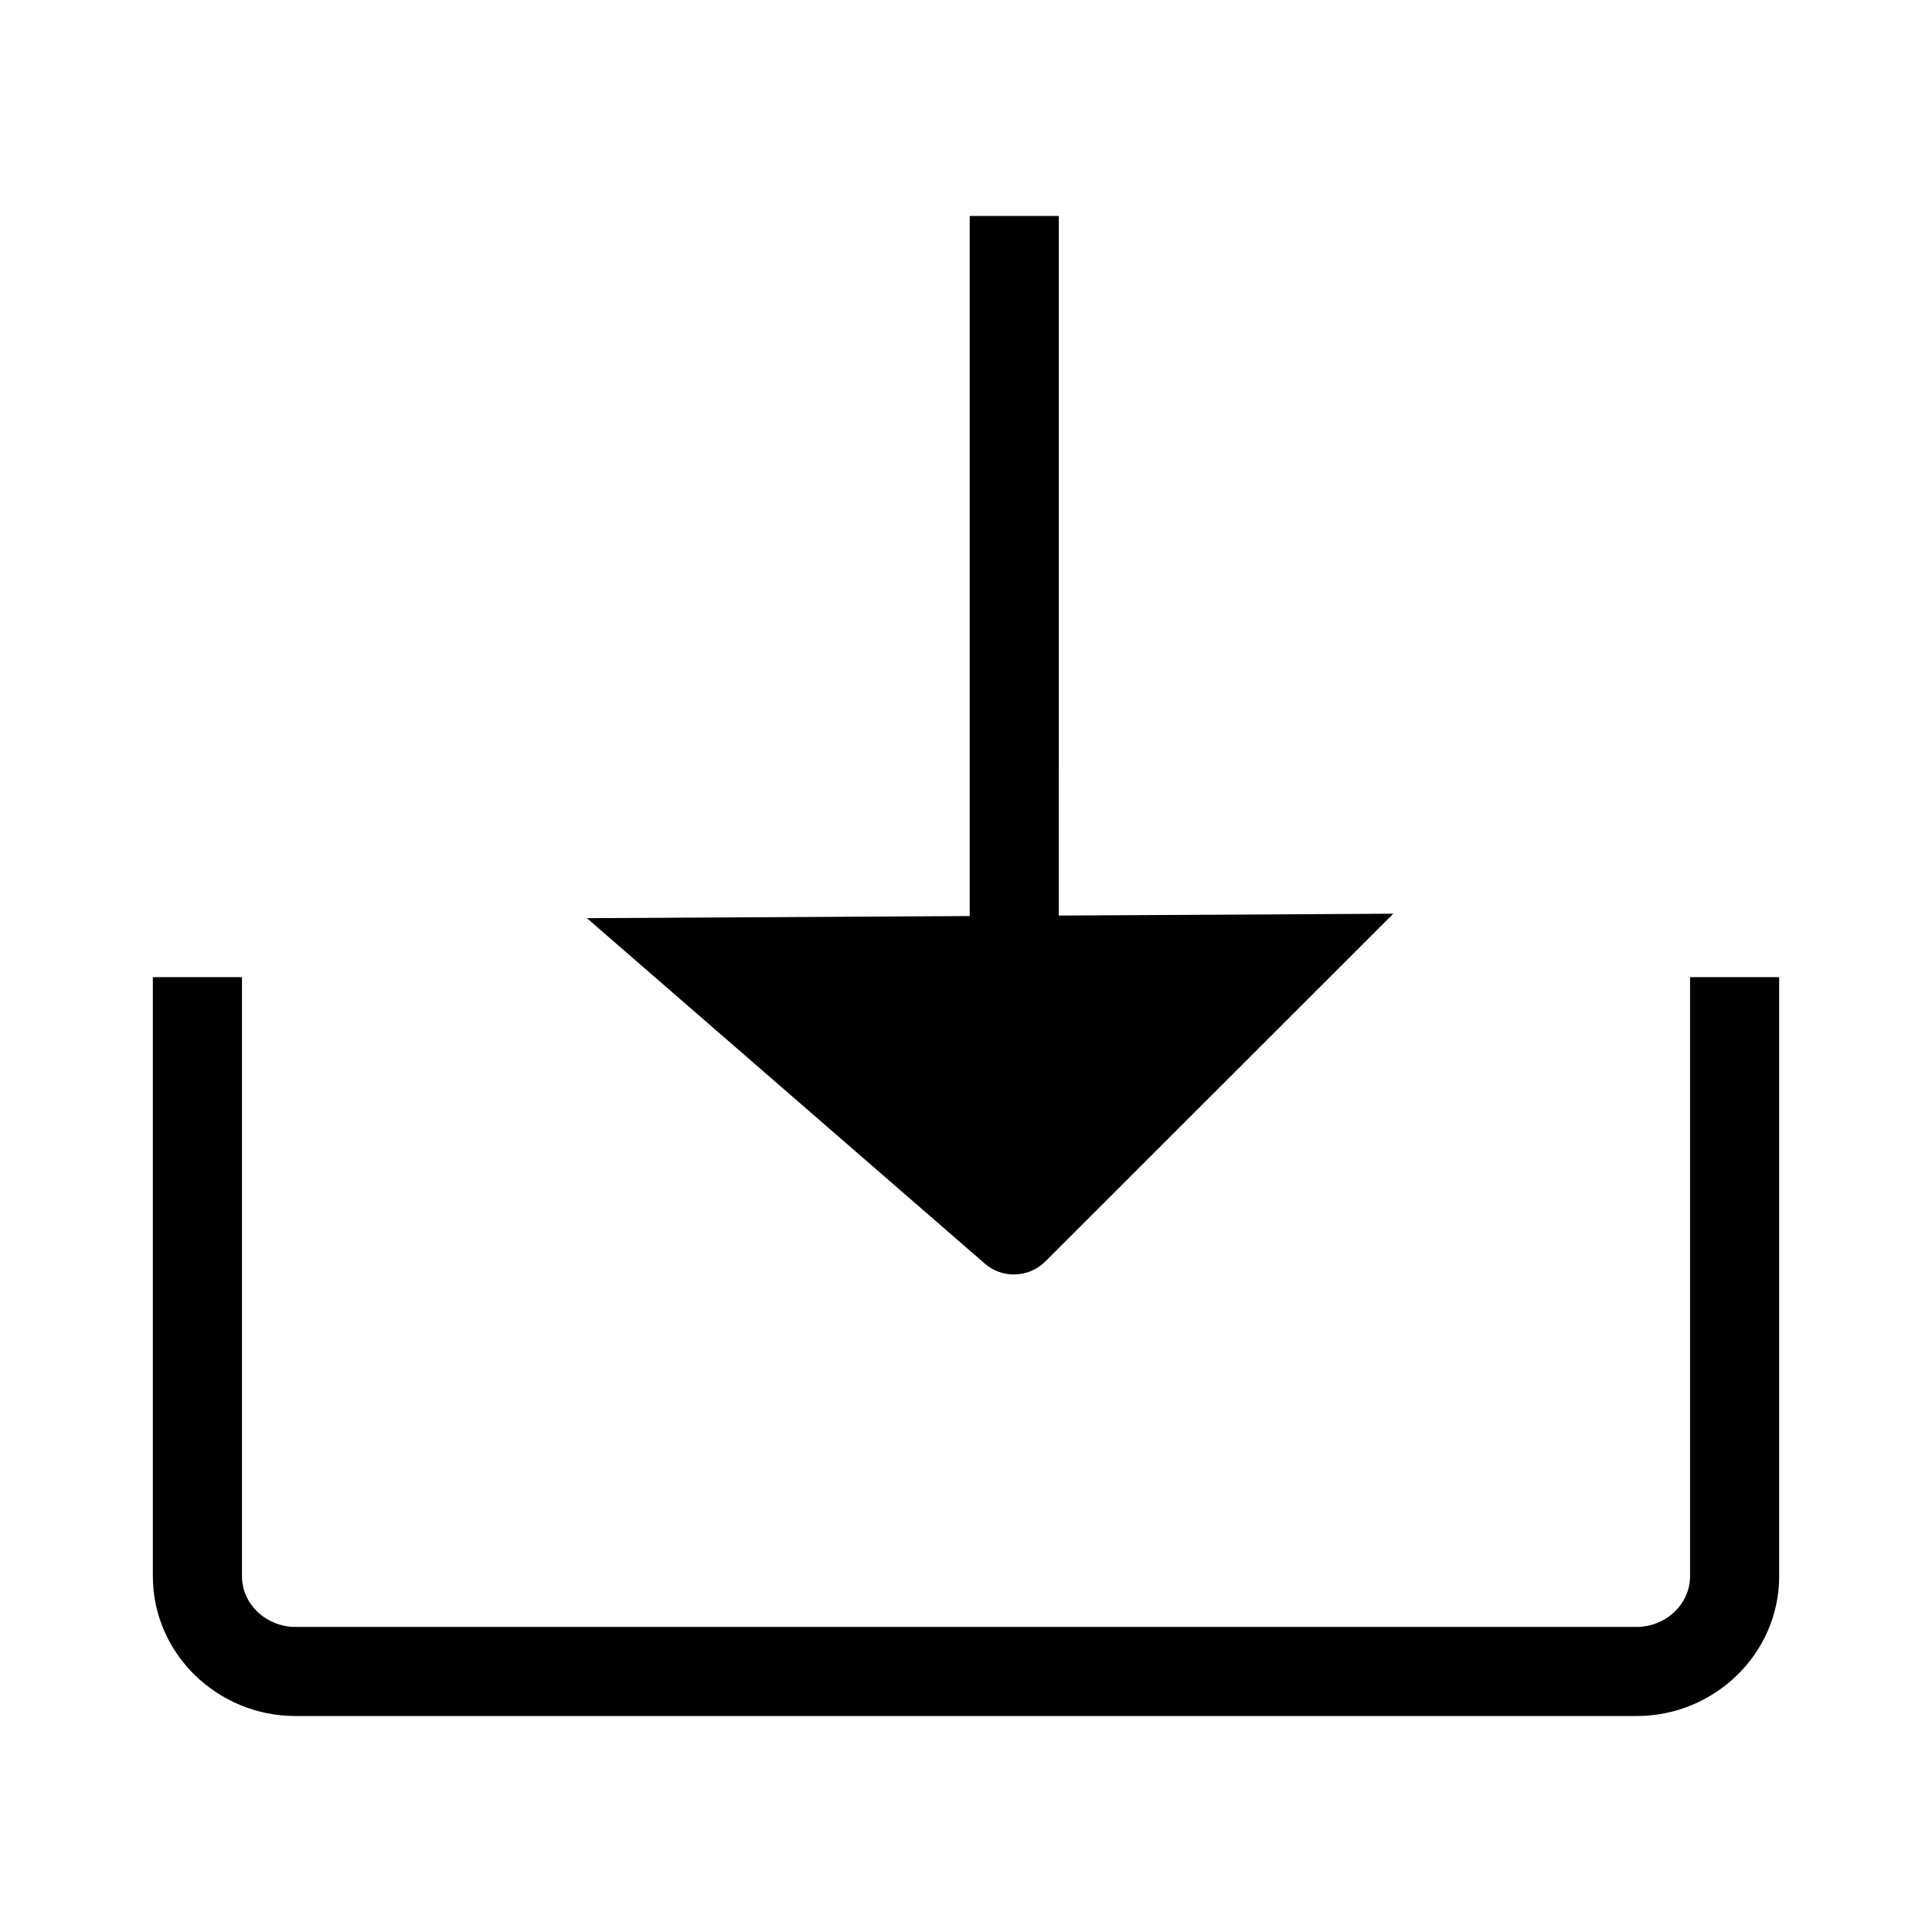 <?xml version="1.0" encoding="UTF-8"?>
<!-- Uploaded to: ICON Repo, www.svgrepo.com, Generator: ICON Repo Mixer Tools -->
<svg fill="#000000" width="800px" height="800px" version="1.1" viewBox="144 144 512 512" xmlns="http://www.w3.org/2000/svg">
 <g>
  <path d="m591.88 561.71c0 7.559-6.594 13.441-14.152 13.441h-355.45c-7.562 0-14.156-5.883-14.156-13.441v-158.76h-23.617v158.76c0 20.578 17.191 37.055 37.773 37.055h355.45c20.578 0 37.77-16.477 37.77-37.055v-158.76h-23.617z"/>
  <path d="m412.7 481.74c3.133 0.004 6.141-1.238 8.352-3.457l92.184-92.141-88.641 0.492 0.004-185.4h-23.613v185.53l-101.45 0.559 105.43 91.531-0.004 0.004c2.148 1.863 4.894 2.891 7.738 2.887z"/>
 </g>
</svg>